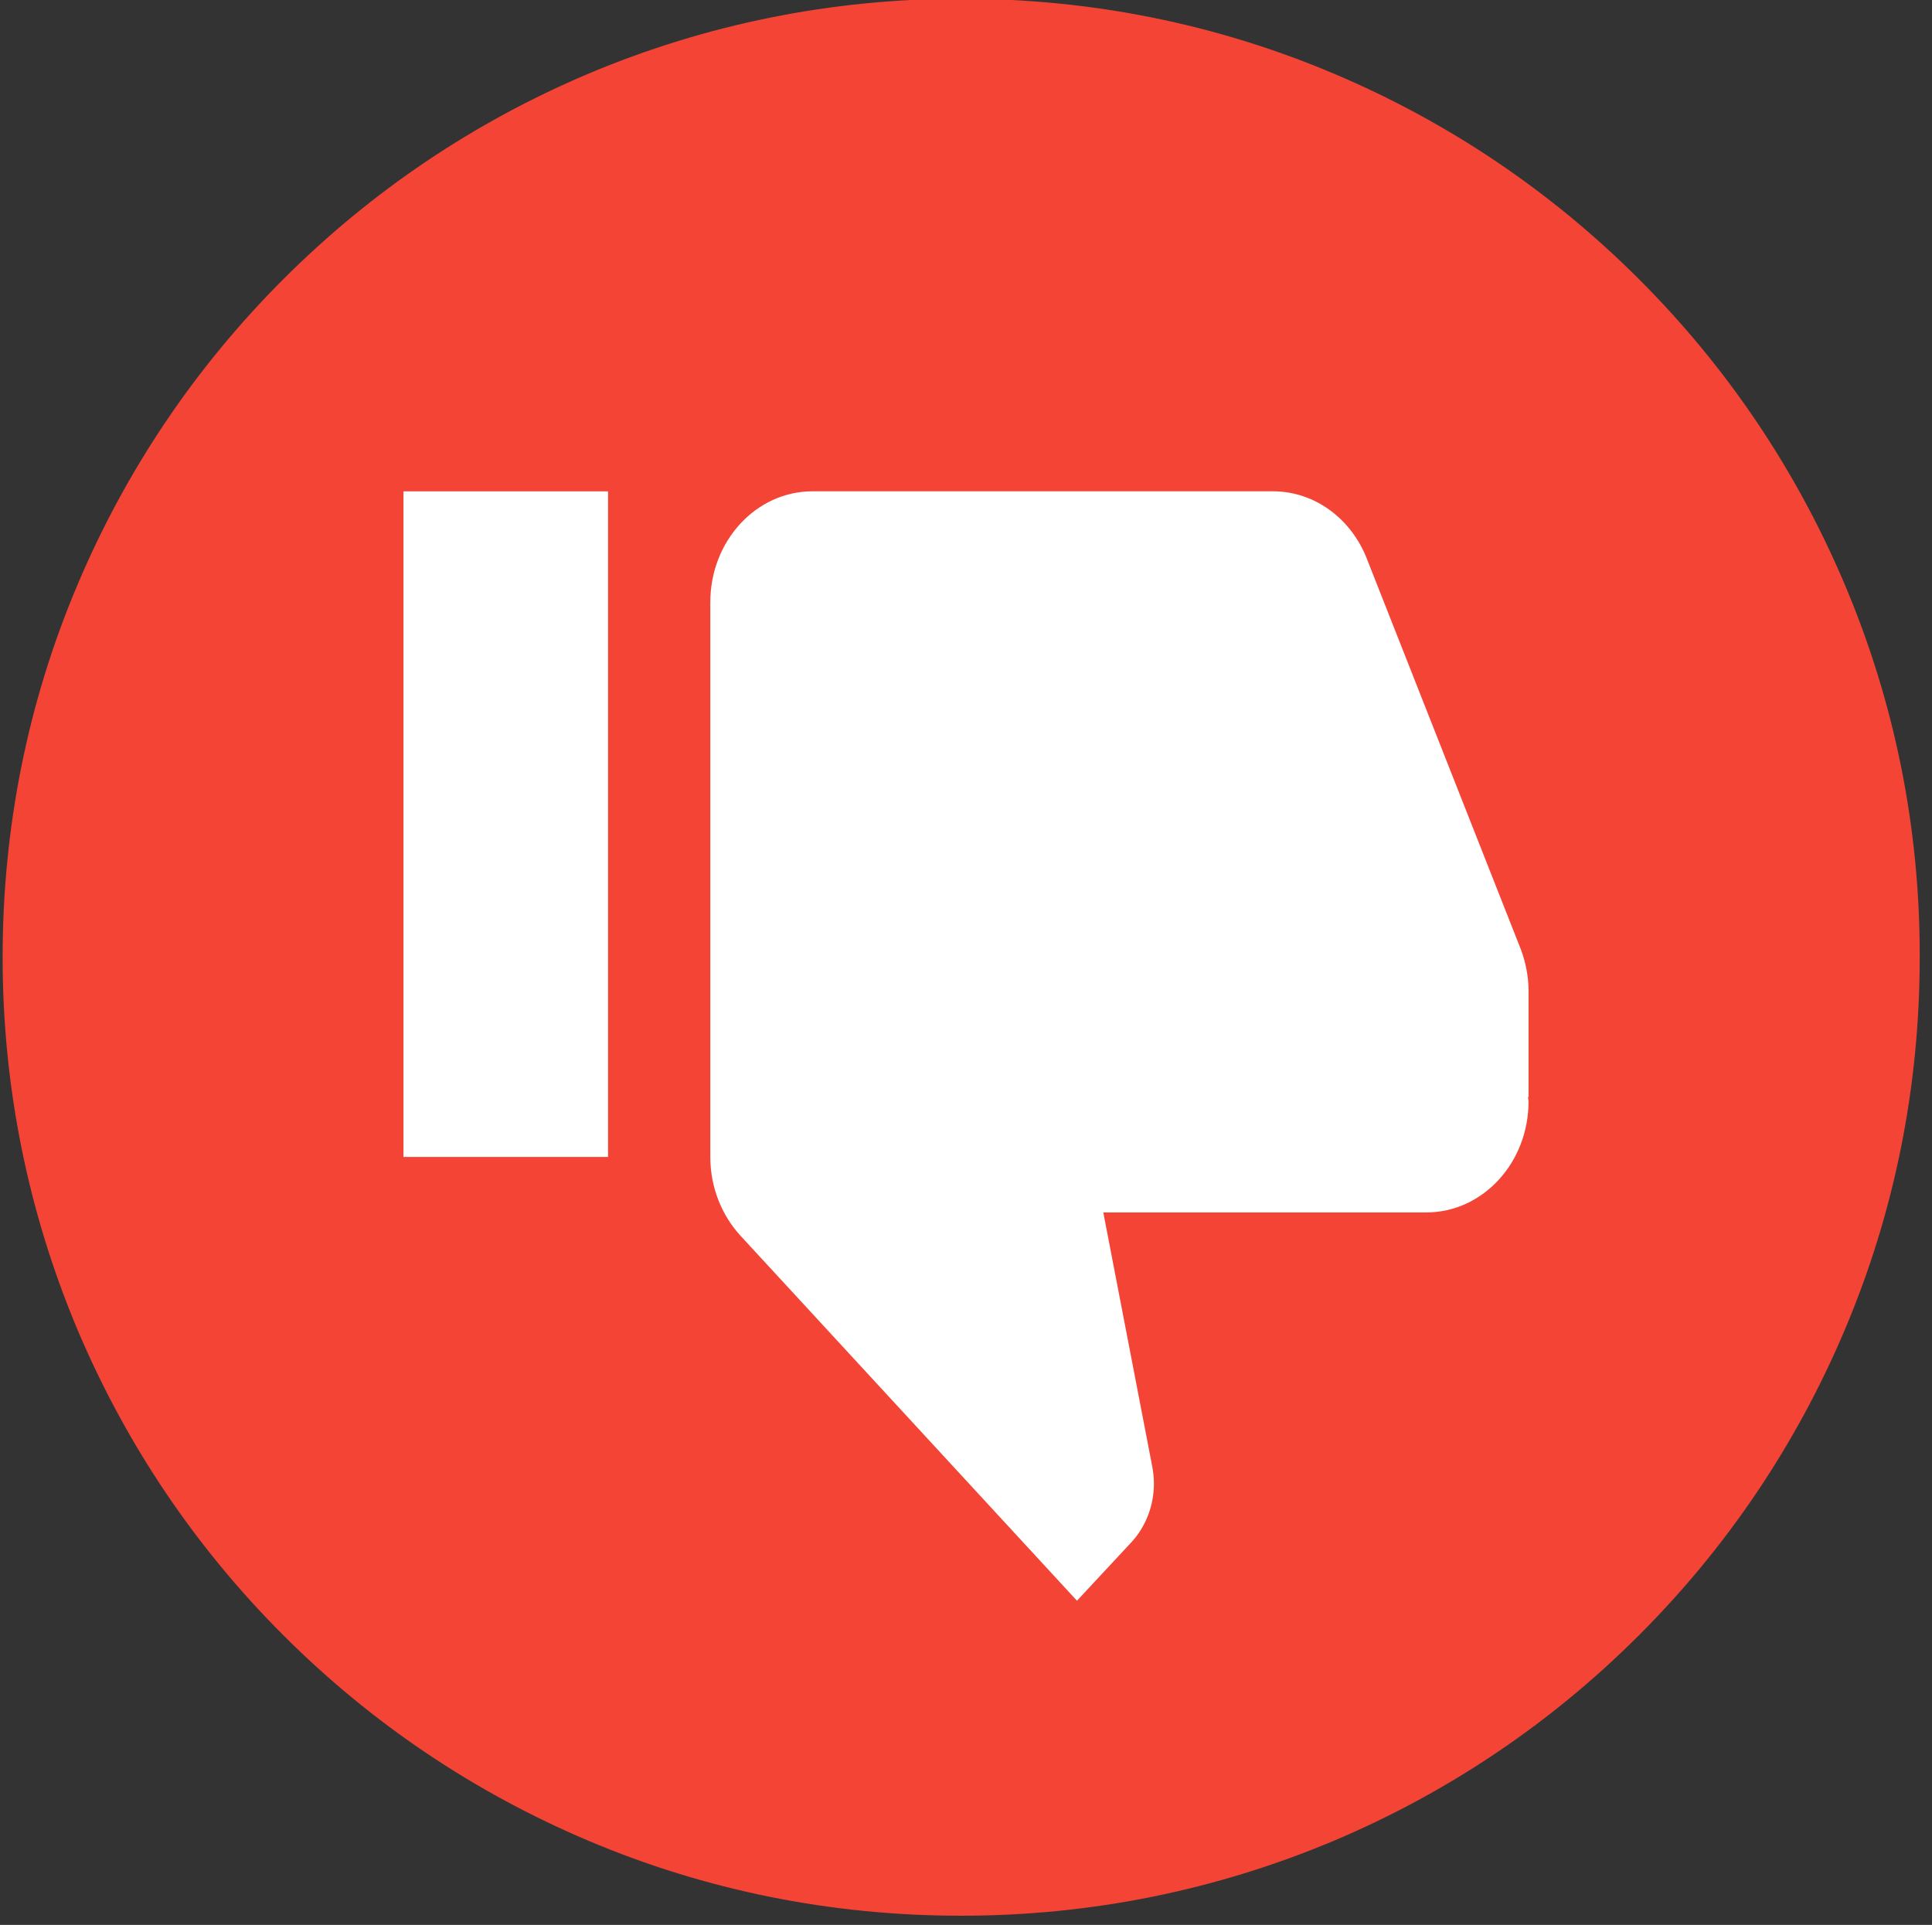 <?xml version="1.0" encoding="utf-8"?>
<!-- Generator: Adobe Illustrator 16.0.0, SVG Export Plug-In . SVG Version: 6.00 Build 0)  -->
<!DOCTYPE svg PUBLIC "-//W3C//DTD SVG 1.1//EN" "http://www.w3.org/Graphics/SVG/1.1/DTD/svg11.dtd">
<svg version="1.1" id="图层_1" xmlns="http://www.w3.org/2000/svg" xmlns:xlink="http://www.w3.org/1999/xlink" x="0px" y="0px"
	 width="245.898px" height="245px" viewBox="0 -22.5 245.898 245" enable-background="new 0 -22.5 245.898 245"
	 xml:space="preserve">
<rect x="0" y="-22.5" width="245.898" height="245" fill="#333333" stroke="none"/>
<path fill="#F44436" d="M234.77,51.839c-6.152-14.518-14.931-27.574-26.15-38.791C197.404,1.832,184.349-6.947,169.83-13.1
	c-15.046-6.377-31.026-9.566-47.495-9.566c-16.47,0-32.451,3.227-47.496,9.566C60.322-6.947,47.267,1.832,36.049,13.048
	C24.832,24.266,16.054,37.321,9.901,51.839C3.523,66.883,0.334,82.864,0.334,99.333c0,16.47,3.227,32.452,9.567,47.495
	c6.152,14.519,14.931,27.574,26.147,38.791c11.218,11.218,24.273,19.996,38.791,26.147c15.044,6.38,31.026,9.567,47.496,9.567
	c16.468,0,32.449-3.227,47.495-9.567c14.519-6.151,27.574-14.93,38.789-26.147c11.22-11.217,19.998-24.272,26.15-38.791
	c6.378-15.043,9.566-31.024,9.566-47.495C244.372,82.864,241.147,66.883,234.77,51.839L234.77,51.839z"/>
<path fill="#FFFFFF" d="M51.353,40.034h26.036v84.724H51.353V40.034z M194.546,117.697c0,7.803-5.826,14.122-13.018,14.122h-41.104
	l6.216,32.264c0.131,0.707,0.228,1.449,0.228,2.225c0,2.931-1.106,5.578-2.864,7.483l-6.93,7.449l-42.86-46.493
	c-2.344-2.575-3.808-6.106-3.808-9.989V54.153c0-7.801,5.824-14.121,13.017-14.121h58.58c5.402,0,10.023,3.564,11.976,8.613
	l19.624,49.776c0.585,1.624,0.943,3.354,0.943,5.154v13.519l-0.064,0.071L194.546,117.697z"/>
</svg>
